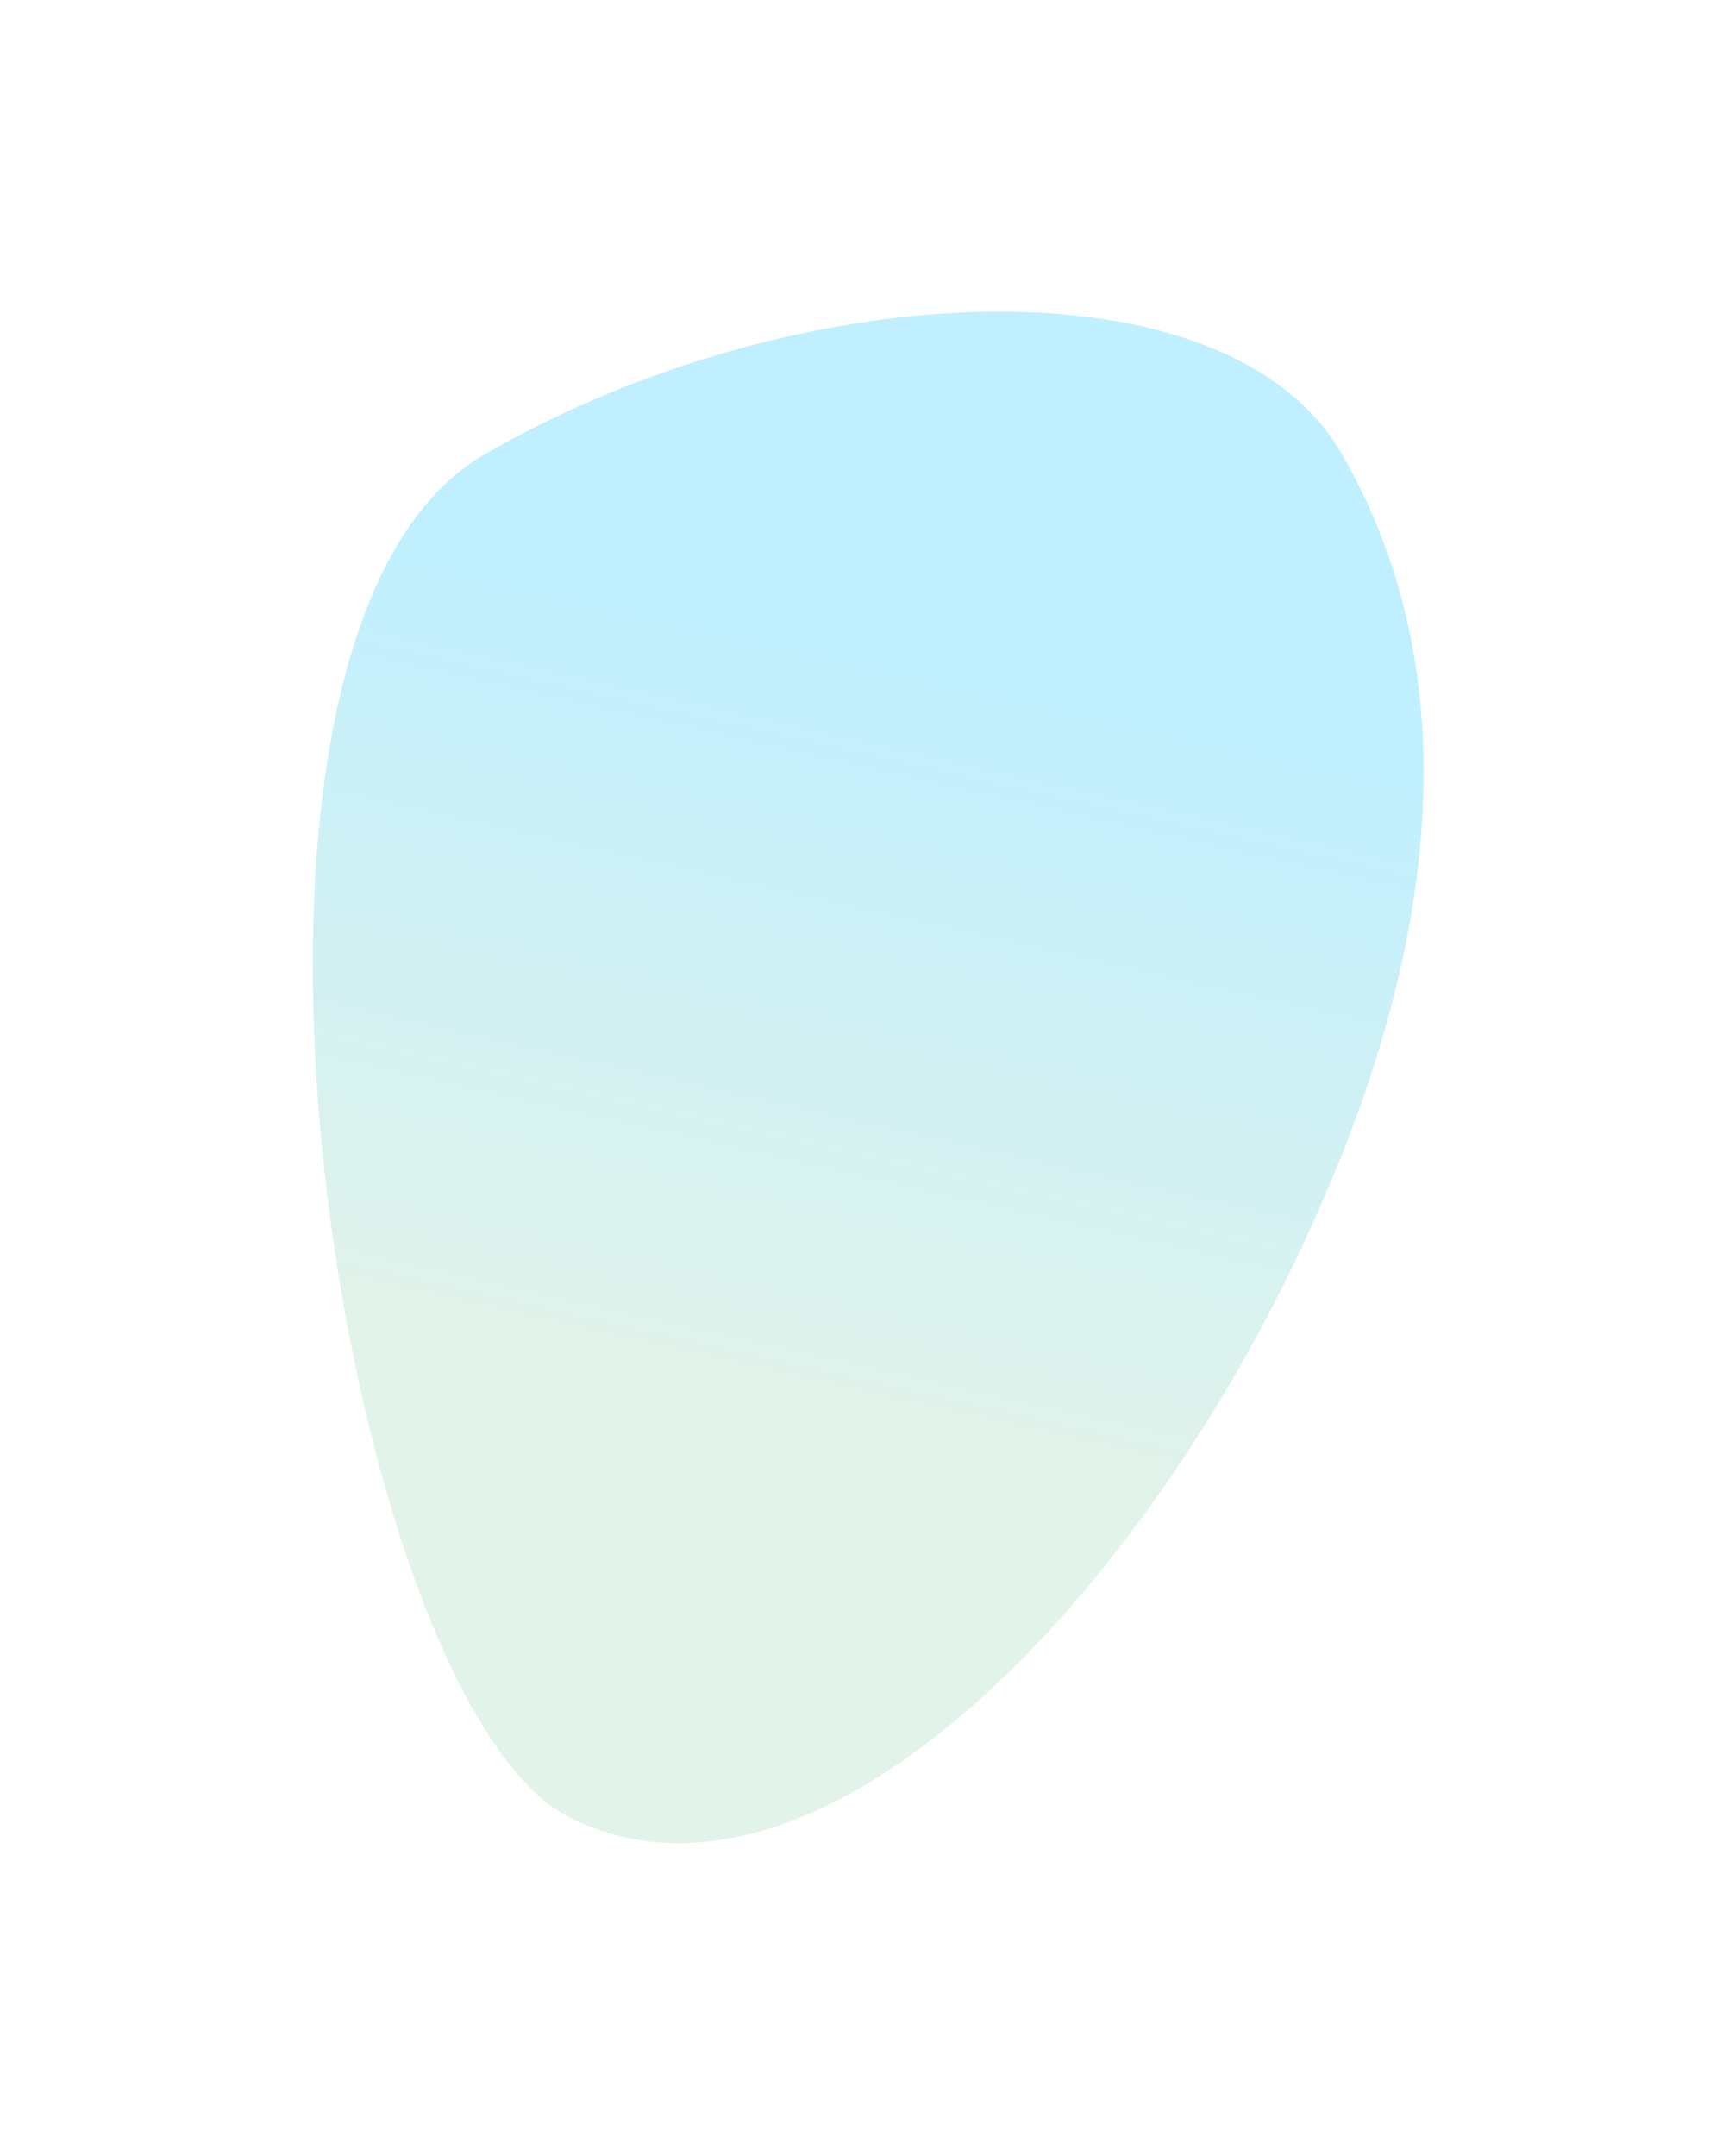 <svg width="859" height="1067" viewBox="0 0 859 1067" fill="none" xmlns="http://www.w3.org/2000/svg">
<g opacity="0.25" filter="url(#filter0_f)">
<path d="M664.465 224.847C721.395 323.452 723.502 459.356 635.651 635.427C547.8 811.498 396.285 956.539 282.283 899.474C168.281 842.408 84.551 314.544 239.911 224.847C395.271 135.15 607.536 126.242 664.465 224.847Z" fill="url(#paint0_linear)"/>
</g>
<defs>
<filter id="filter0_f" x="0.855" y="0.201" width="857.954" height="1065.88" filterUnits="userSpaceOnUse" color-interpolation-filters="sRGB">
<feFlood flood-opacity="0" result="BackgroundImageFix"/>
<feBlend mode="normal" in="SourceGraphic" in2="BackgroundImageFix" result="shape"/>
<feGaussianBlur stdDeviation="76.996" result="effect1_foregroundBlur"/>
</filter>
<linearGradient id="paint0_linear" x1="494.965" y1="325.5" x2="407.965" y2="713.5" gradientUnits="userSpaceOnUse">
<stop stop-color="#02C2FF"/>
<stop offset="1" stop-color="#8CCEA6"/>
</linearGradient>
</defs>
</svg>

